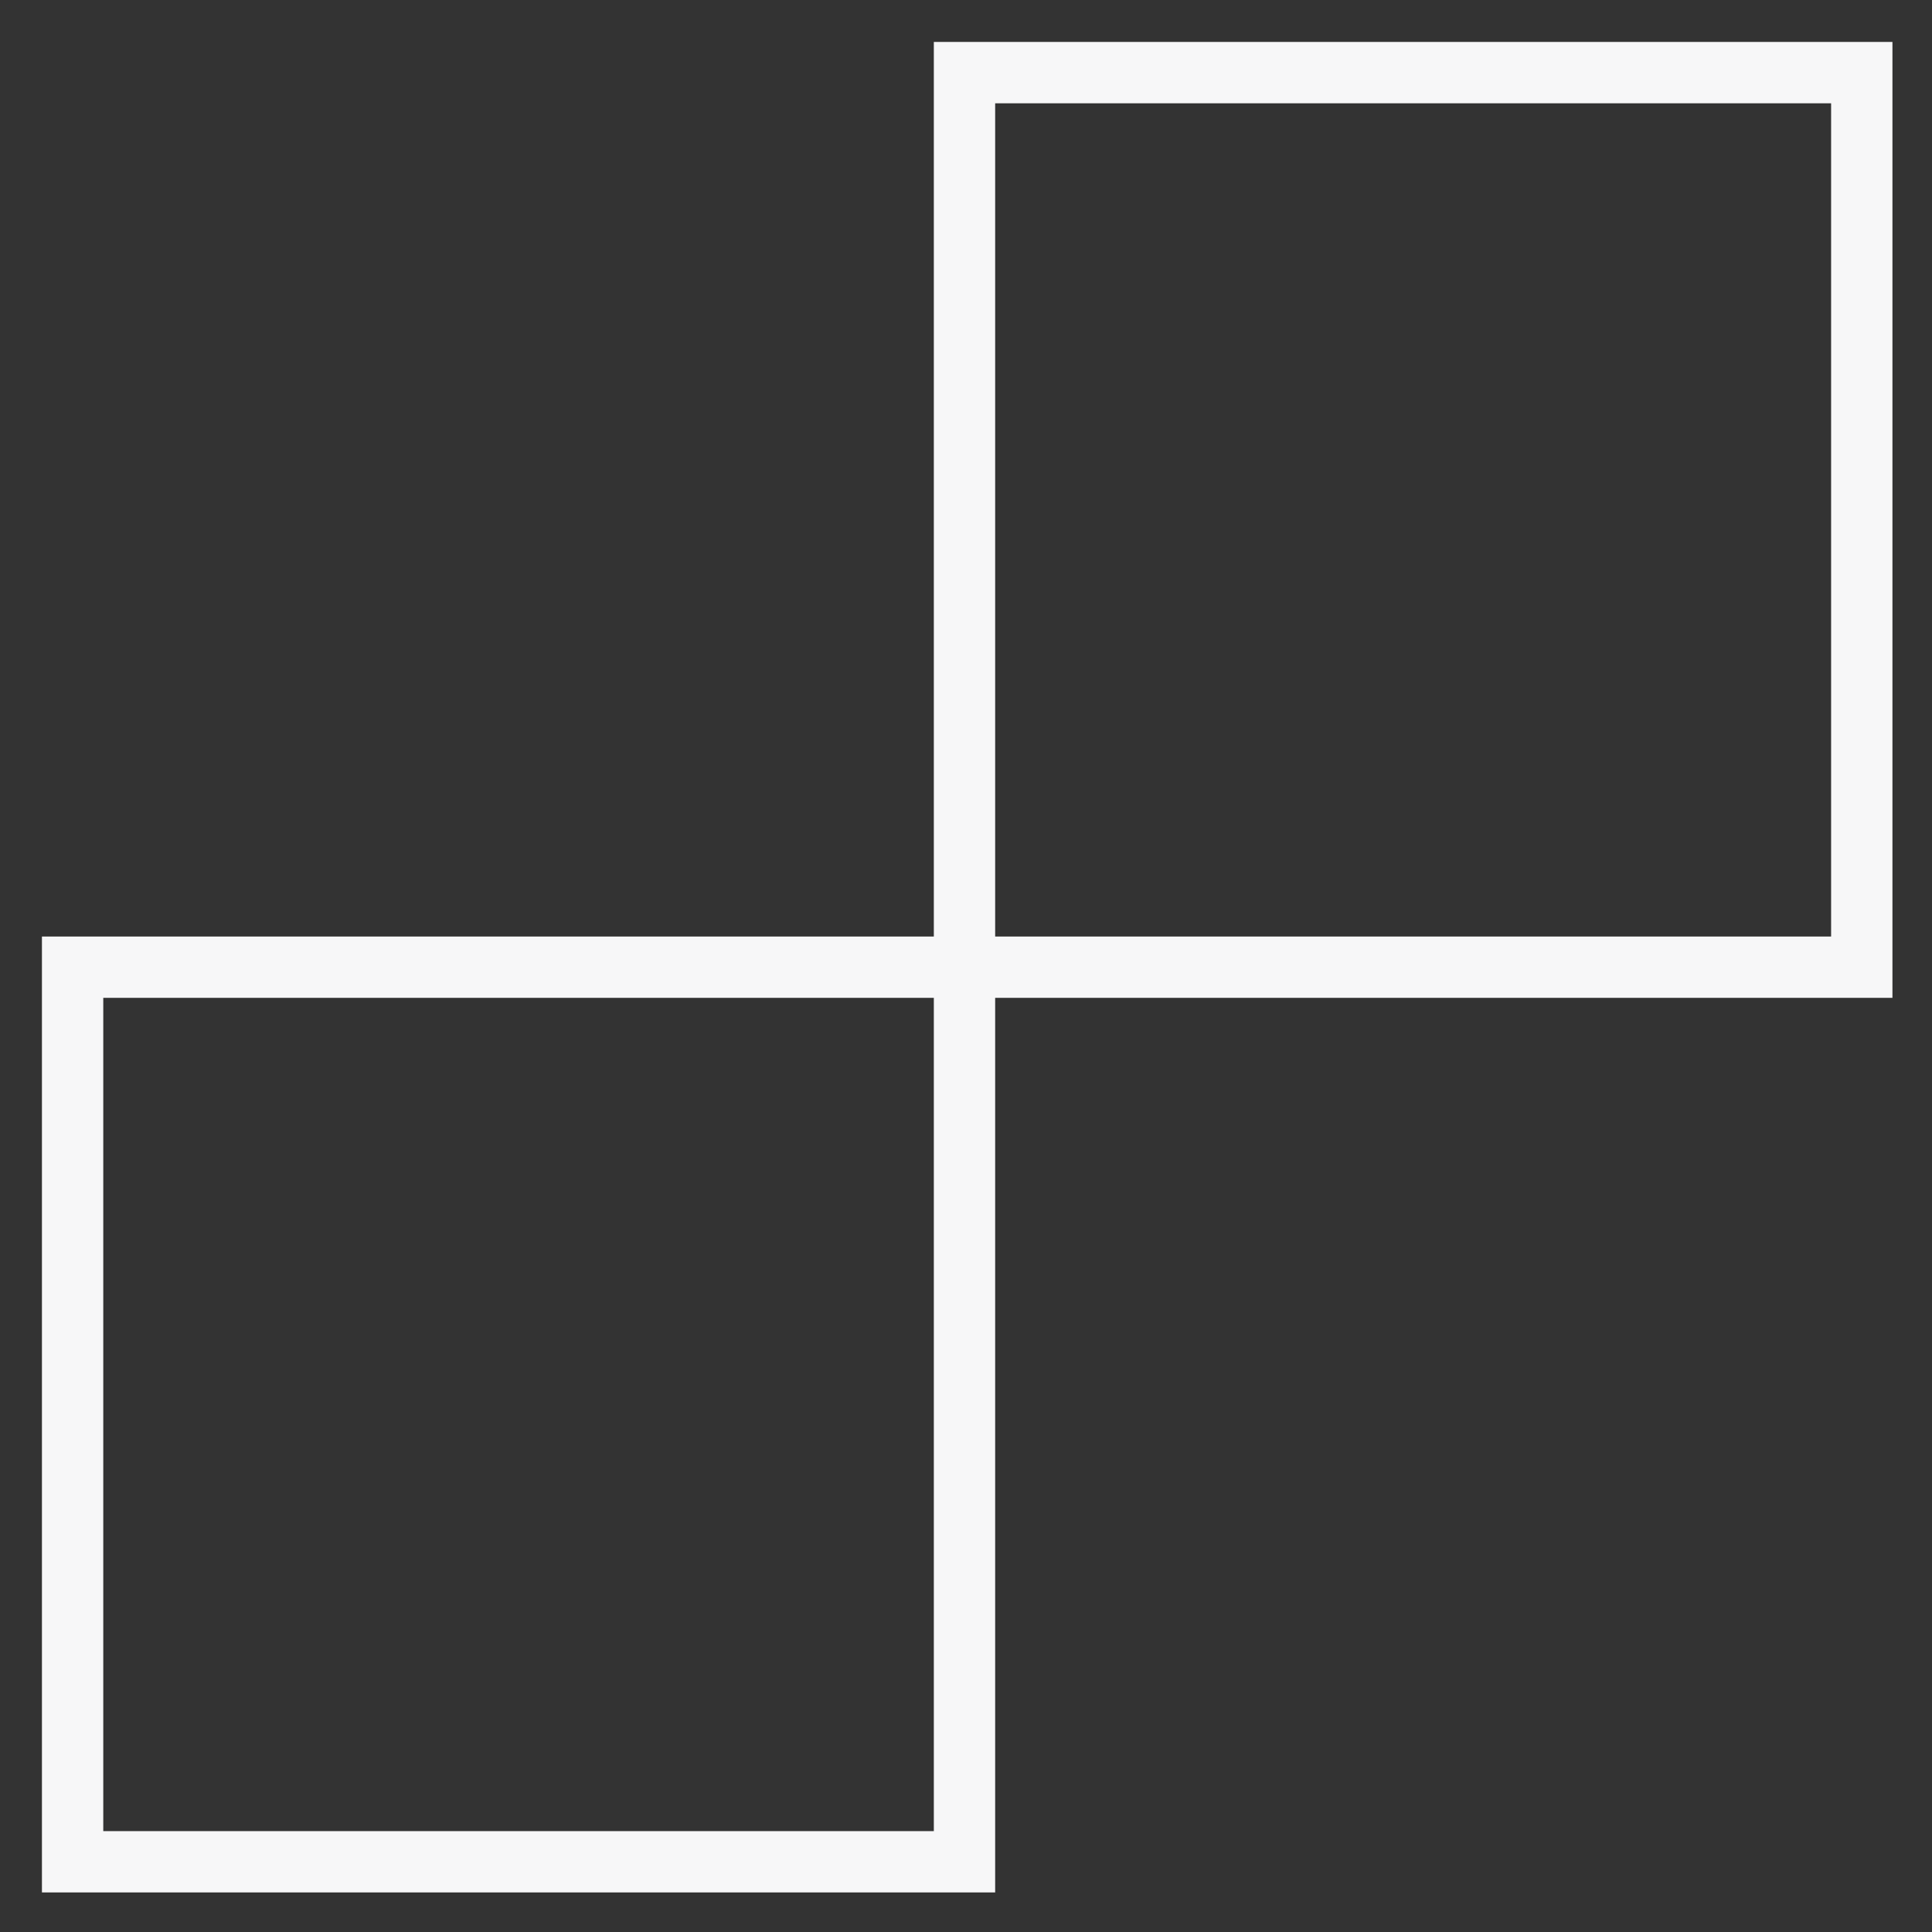 <?xml version="1.0" encoding="UTF-8"?> <svg xmlns="http://www.w3.org/2000/svg" width="126" height="126" viewBox="0 0 126 126" fill="none"><rect x="0" y="0" width="126" height="126" fill="#333333" stroke="none"/> <path d="M62.902 63.077L121.42 63.077V4.735L62.902 4.736V63.077ZM62.902 63.077V121.42H4.735V63.077H62.902Z" stroke="#F7F7F8" stroke-width="4"></path> </svg> 